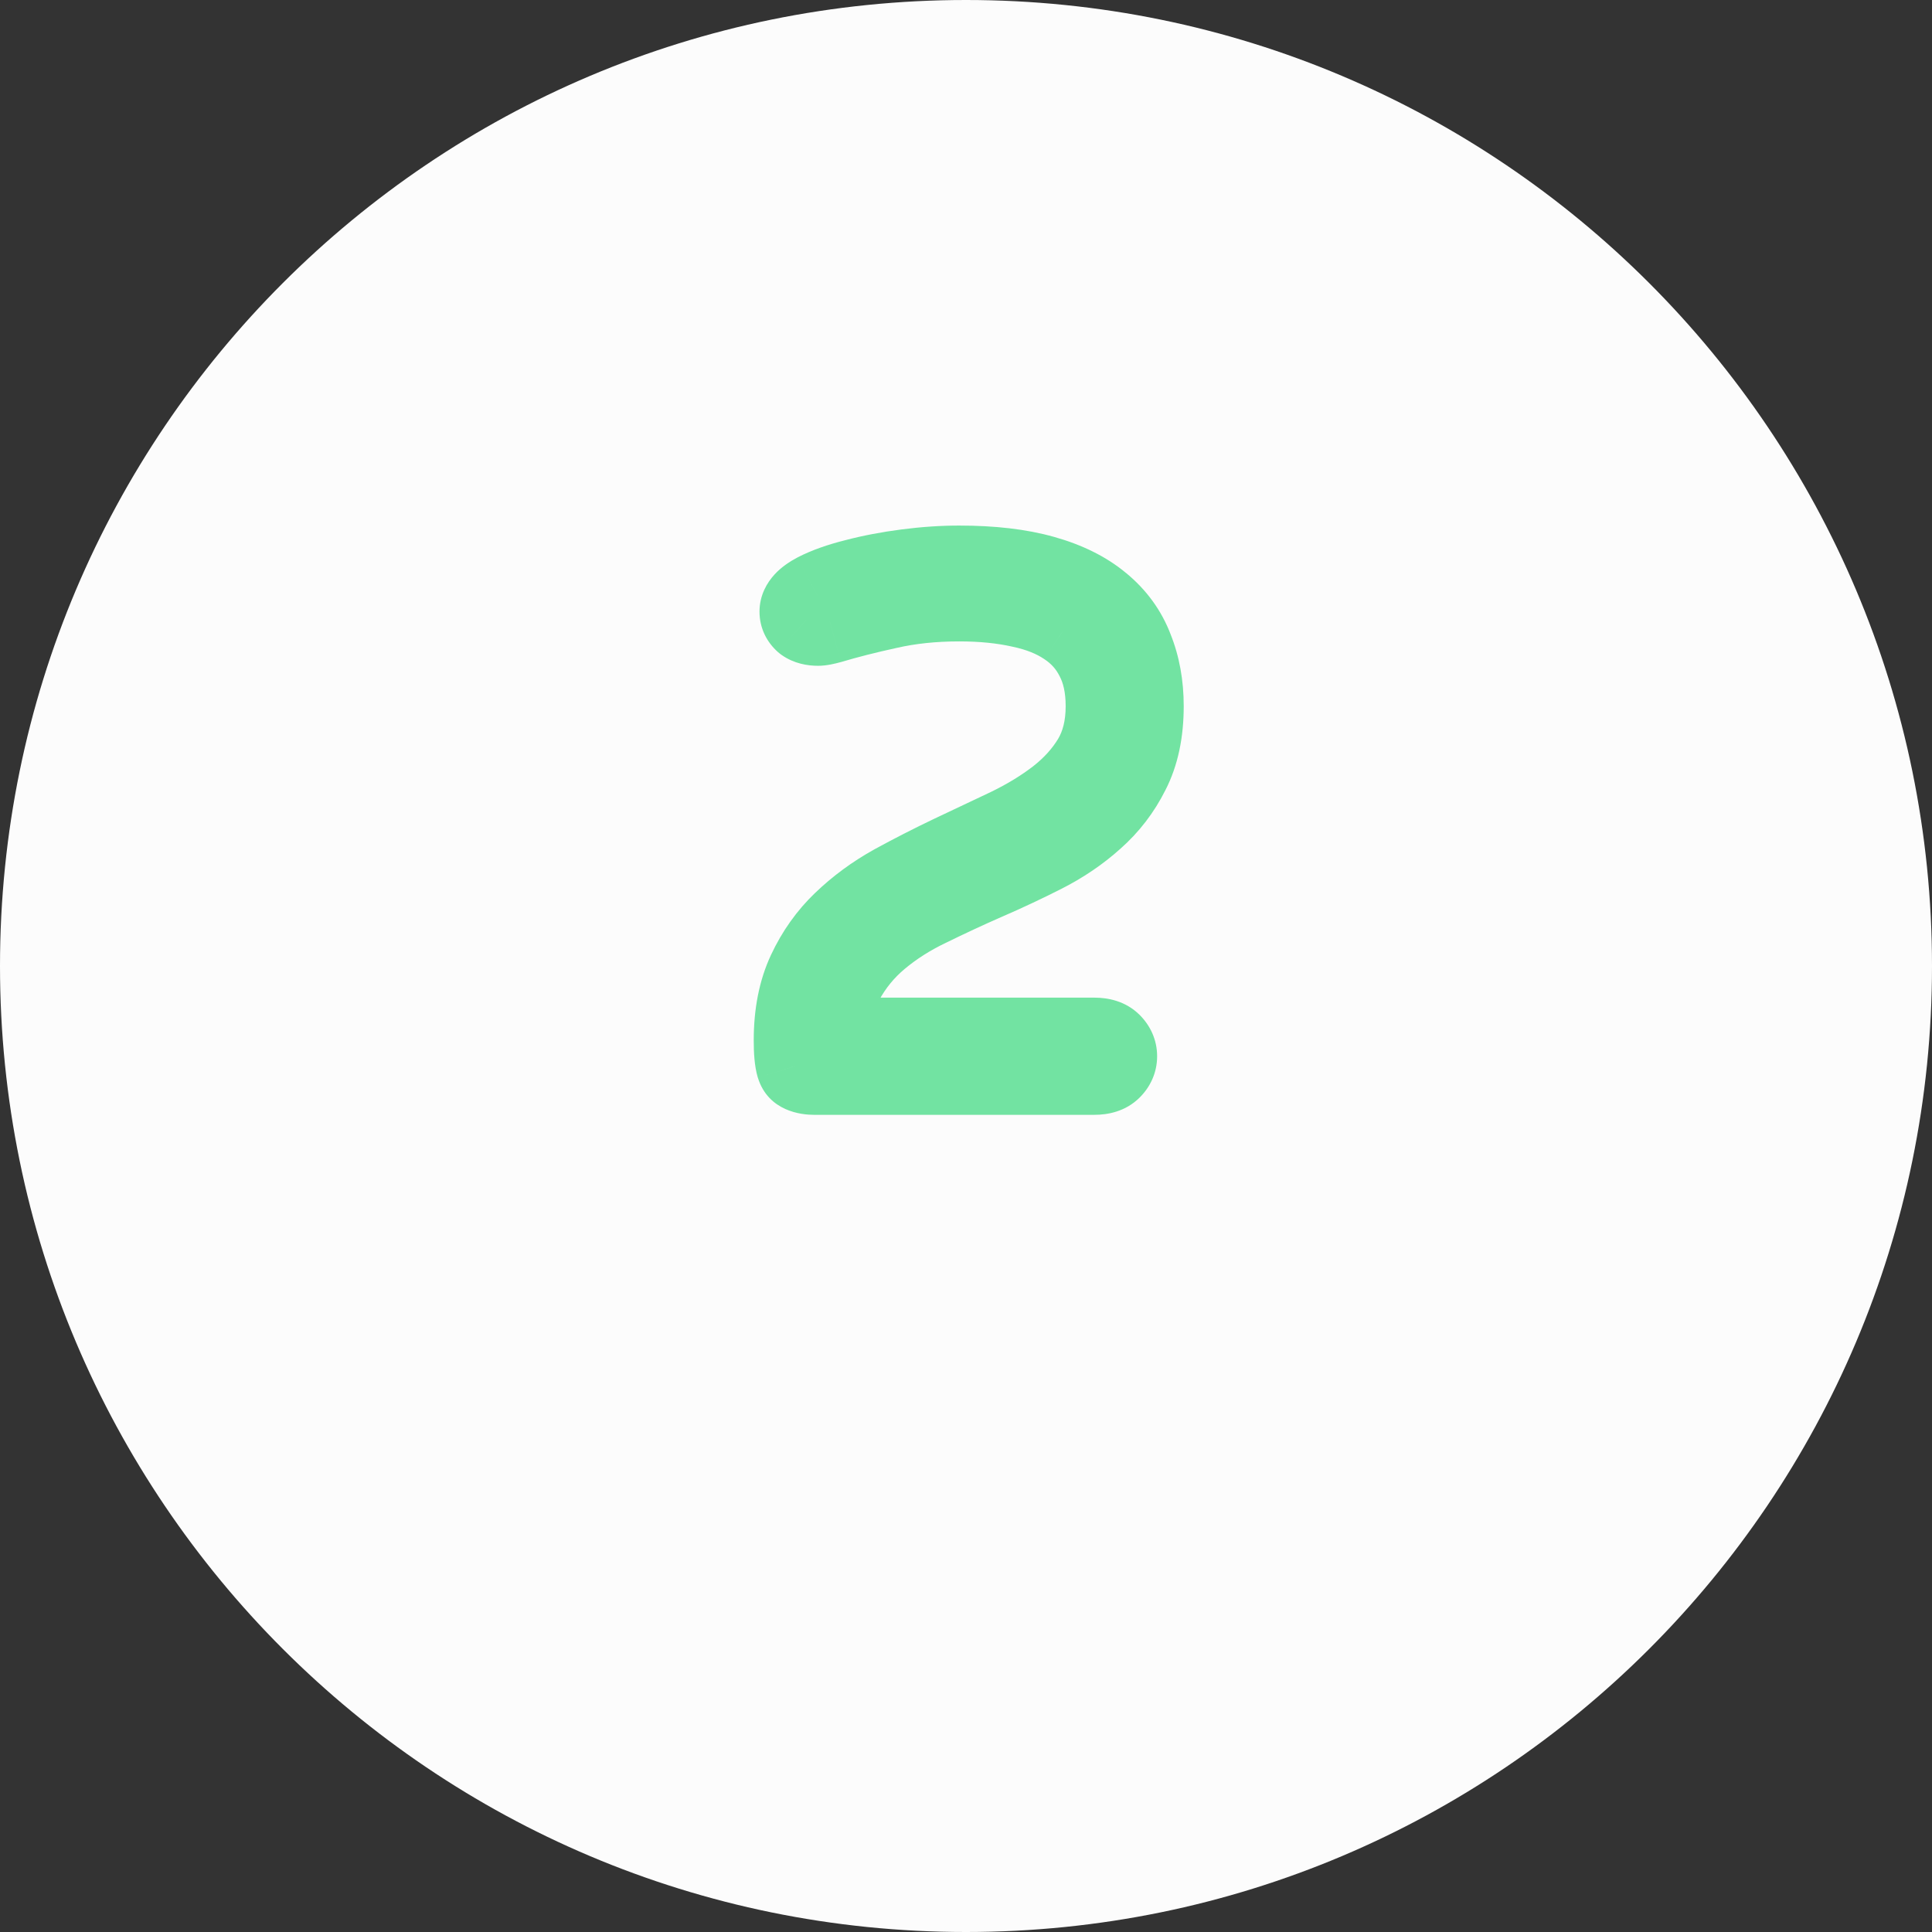 <svg width="68" height="68" viewBox="0 0 68 68" fill="none" xmlns="http://www.w3.org/2000/svg">
<rect x="0" y="0" width="68" height="68" fill="#333333" stroke="none"/>
<path d="M34 68C52.778 68 68 52.778 68 34C68 15.222 52.778 0 34 0C15.222 0 0 15.222 0 34C0 52.778 15.222 68 34 68Z" fill="#FCFCFC"/>
<path d="M31.231 21.341L31.552 22.806C31.557 22.805 31.562 22.804 31.567 22.803L31.231 21.341ZM29.201 21.856L29.602 23.301C29.611 23.299 29.62 23.296 29.629 23.294L29.201 21.856ZM28.373 21.825L27.376 22.946C27.42 22.985 27.465 23.02 27.513 23.054L28.373 21.825ZM28.763 20.95L28.077 19.616C28.072 19.619 28.067 19.622 28.061 19.625L28.763 20.95ZM30.122 20.466L30.486 21.921C30.492 21.92 30.499 21.918 30.505 21.916L30.122 20.466ZM38.68 21.325L37.717 22.476C37.721 22.479 37.725 22.482 37.729 22.485L38.68 21.325ZM39.804 22.871L38.402 23.403C38.406 23.413 38.409 23.423 38.413 23.433L39.804 22.871ZM39.679 27.134L38.347 26.446C38.344 26.452 38.341 26.458 38.338 26.464L39.679 27.134ZM38.43 28.759L37.439 27.633C37.435 27.636 37.432 27.639 37.428 27.643L38.43 28.759ZM36.681 29.945L37.36 31.283L36.681 29.945ZM34.651 30.898L34.055 29.522L34.047 29.525L34.651 30.898ZM32.636 31.835L33.281 33.189C33.287 33.187 33.293 33.184 33.298 33.181L32.636 31.835ZM30.872 32.96L31.834 34.11L31.836 34.108L30.872 32.96ZM29.622 34.49L28.305 33.773L28.3 33.782L29.622 34.49ZM29.154 36.614H27.654C27.654 37.442 28.325 38.114 29.154 38.114V36.614ZM28.107 37.488L26.668 37.912C26.671 37.92 26.673 37.928 26.676 37.936L28.107 37.488ZM29.732 32.507L30.77 33.589L30.77 33.589L29.732 32.507ZM31.496 31.21L30.776 29.894L30.768 29.899L31.496 31.21ZM33.511 30.18L32.873 28.822L32.865 28.826L33.511 30.18ZM35.525 29.227L36.17 30.581L36.179 30.577L35.525 29.227ZM37.29 28.15L38.209 29.335L38.213 29.332L37.29 28.15ZM38.539 26.76L39.826 27.532L39.832 27.52L38.539 26.76ZM38.633 23.121L37.291 23.792C37.295 23.8 37.299 23.807 37.303 23.815L38.633 23.121ZM37.587 21.95L36.748 23.193C36.752 23.196 36.757 23.199 36.761 23.202L37.587 21.95ZM35.947 21.294L35.617 22.757C35.624 22.759 35.632 22.76 35.639 22.762L35.947 21.294ZM33.761 19.575C32.749 19.575 31.791 19.673 30.895 19.879L31.567 22.803C32.211 22.655 32.94 22.575 33.761 22.575V19.575ZM30.91 19.875C30.122 20.048 29.408 20.229 28.772 20.419L29.629 23.294C30.18 23.129 30.819 22.966 31.552 22.806L30.91 19.875ZM28.799 20.411C28.766 20.42 28.739 20.427 28.717 20.432C28.695 20.438 28.682 20.44 28.675 20.442C28.672 20.442 28.672 20.442 28.674 20.442C28.676 20.442 28.681 20.441 28.689 20.44C28.698 20.439 28.71 20.438 28.727 20.436C28.744 20.435 28.766 20.434 28.795 20.434V23.434C29.102 23.434 29.411 23.354 29.602 23.301L28.799 20.411ZM28.795 20.434C28.808 20.434 29.004 20.435 29.233 20.596L27.513 23.054C27.95 23.36 28.427 23.434 28.795 23.434V20.434ZM29.369 20.704C29.451 20.777 29.549 20.889 29.623 21.046C29.699 21.207 29.732 21.374 29.732 21.528H26.732C26.732 22.115 26.996 22.608 27.376 22.946L29.369 20.704ZM29.732 21.528C29.732 21.913 29.552 22.161 29.47 22.25C29.398 22.328 29.368 22.328 29.465 22.276L28.061 19.625C27.805 19.76 27.509 19.95 27.261 20.22C27.002 20.502 26.732 20.945 26.732 21.528H29.732ZM29.449 22.284C29.682 22.165 30.019 22.038 30.486 21.921L29.758 19.011C29.142 19.165 28.573 19.361 28.077 19.616L29.449 22.284ZM30.505 21.916C30.986 21.789 31.52 21.686 32.11 21.61L31.726 18.635C31.025 18.726 30.361 18.852 29.739 19.016L30.505 21.916ZM32.11 21.61C32.699 21.534 33.249 21.498 33.761 21.498V18.498C33.107 18.498 32.428 18.544 31.726 18.635L32.11 21.61ZM33.761 21.498C34.814 21.498 35.648 21.604 36.289 21.785L37.104 18.898C36.122 18.621 34.998 18.498 33.761 18.498V21.498ZM36.289 21.785C36.95 21.971 37.407 22.216 37.717 22.476L39.642 20.175C38.933 19.581 38.067 19.169 37.104 18.898L36.289 21.785ZM37.729 22.485C38.056 22.753 38.27 23.055 38.402 23.403L41.207 22.339C40.881 21.48 40.345 20.751 39.631 20.165L37.729 22.485ZM38.413 23.433C38.572 23.825 38.663 24.292 38.663 24.855H41.663C41.663 23.96 41.516 23.105 41.195 22.31L38.413 23.433ZM38.663 24.855C38.663 25.574 38.534 26.084 38.347 26.446L41.012 27.823C41.471 26.935 41.663 25.926 41.663 24.855H38.663ZM38.338 26.464C38.111 26.917 37.813 27.303 37.439 27.633L39.421 29.885C40.088 29.298 40.623 28.602 41.021 27.805L38.338 26.464ZM37.428 27.643C37.022 28.007 36.549 28.33 36.002 28.608L37.36 31.283C38.124 30.895 38.818 30.427 39.432 29.875L37.428 27.643ZM36.002 28.608C35.374 28.927 34.725 29.232 34.055 29.522L35.247 32.275C35.971 31.961 36.676 31.63 37.36 31.283L36.002 28.608ZM34.047 29.525C33.341 29.835 32.65 30.157 31.974 30.489L33.298 33.181C33.934 32.868 34.586 32.565 35.254 32.271L34.047 29.525ZM31.991 30.481C31.228 30.844 30.531 31.287 29.907 31.811L31.836 34.108C32.253 33.758 32.732 33.451 33.281 33.189L31.991 30.481ZM29.909 31.809C29.252 32.359 28.716 33.017 28.305 33.773L30.94 35.207C31.174 34.776 31.471 34.414 31.834 34.11L29.909 31.809ZM28.3 33.782C27.845 34.632 27.654 35.597 27.654 36.614H30.654C30.654 35.965 30.775 35.514 30.945 35.198L28.3 33.782ZM29.154 38.114H38.524V35.114H29.154V38.114ZM38.524 38.114C38.555 38.114 38.271 38.123 37.994 37.846L40.115 35.725C39.609 35.219 38.972 35.114 38.524 35.114V38.114ZM37.994 37.846C37.938 37.79 37.867 37.7 37.811 37.573C37.753 37.443 37.727 37.306 37.727 37.176H40.727C40.727 36.587 40.477 36.087 40.115 35.725L37.994 37.846ZM37.727 37.176C37.727 37.046 37.753 36.909 37.811 36.779C37.867 36.652 37.938 36.562 37.994 36.506L40.115 38.627C40.477 38.266 40.727 37.766 40.727 37.176H37.727ZM37.994 36.506C38.271 36.229 38.555 36.238 38.524 36.238V39.238C38.972 39.238 39.609 39.133 40.115 38.627L37.994 36.506ZM38.524 36.238H28.638V39.238H38.524V36.238ZM28.638 36.238C28.6 36.238 28.728 36.229 28.918 36.319C29.023 36.368 29.154 36.451 29.276 36.584C29.4 36.72 29.488 36.879 29.539 37.041L26.676 37.936C27.047 39.125 28.223 39.238 28.638 39.238V36.238ZM29.547 37.065C29.559 37.109 29.552 37.101 29.543 37.004C29.535 36.916 29.529 36.788 29.529 36.614H26.529C26.529 37.034 26.551 37.512 26.668 37.912L29.547 37.065ZM29.529 36.614C29.529 35.865 29.657 35.301 29.856 34.877L27.14 33.603C26.714 34.512 26.529 35.53 26.529 36.614H29.529ZM29.856 34.877C30.093 34.37 30.398 33.946 30.77 33.589L28.693 31.424C28.044 32.046 27.527 32.777 27.14 33.603L29.856 34.877ZM30.77 33.589C31.194 33.182 31.677 32.826 32.225 32.522L30.768 29.899C30.003 30.324 29.31 30.832 28.693 31.425L30.77 33.589ZM32.216 32.526C32.858 32.175 33.505 31.844 34.157 31.534L32.865 28.826C32.163 29.161 31.467 29.517 30.776 29.894L32.216 32.526ZM34.148 31.538C34.838 31.214 35.512 30.895 36.17 30.581L34.88 27.873C34.227 28.184 33.558 28.5 32.873 28.822L34.148 31.538ZM36.179 30.577C36.926 30.215 37.606 29.803 38.209 29.335L36.371 26.964C35.954 27.287 35.457 27.593 34.871 27.877L36.179 30.577ZM38.213 29.332C38.866 28.823 39.41 28.224 39.826 27.532L37.253 25.988C37.044 26.337 36.755 26.664 36.367 26.967L38.213 29.332ZM39.832 27.52C40.305 26.717 40.508 25.808 40.508 24.855H37.508C37.508 25.38 37.398 25.741 37.246 25.999L39.832 27.52ZM40.508 24.855C40.508 23.996 40.349 23.168 39.963 22.427L37.303 23.815C37.417 24.032 37.508 24.36 37.508 24.855H40.508ZM39.975 22.45C39.614 21.729 39.085 21.141 38.412 20.697L36.761 23.202C37.005 23.363 37.173 23.555 37.291 23.792L39.975 22.45ZM38.425 20.706C37.786 20.275 37.049 19.992 36.255 19.826L35.639 22.762C36.136 22.866 36.492 23.021 36.748 23.193L38.425 20.706ZM36.277 19.831C35.502 19.656 34.66 19.575 33.761 19.575V22.575C34.486 22.575 35.101 22.641 35.617 22.757L36.277 19.831Z" fill="#72E3A2"/>
</svg>
